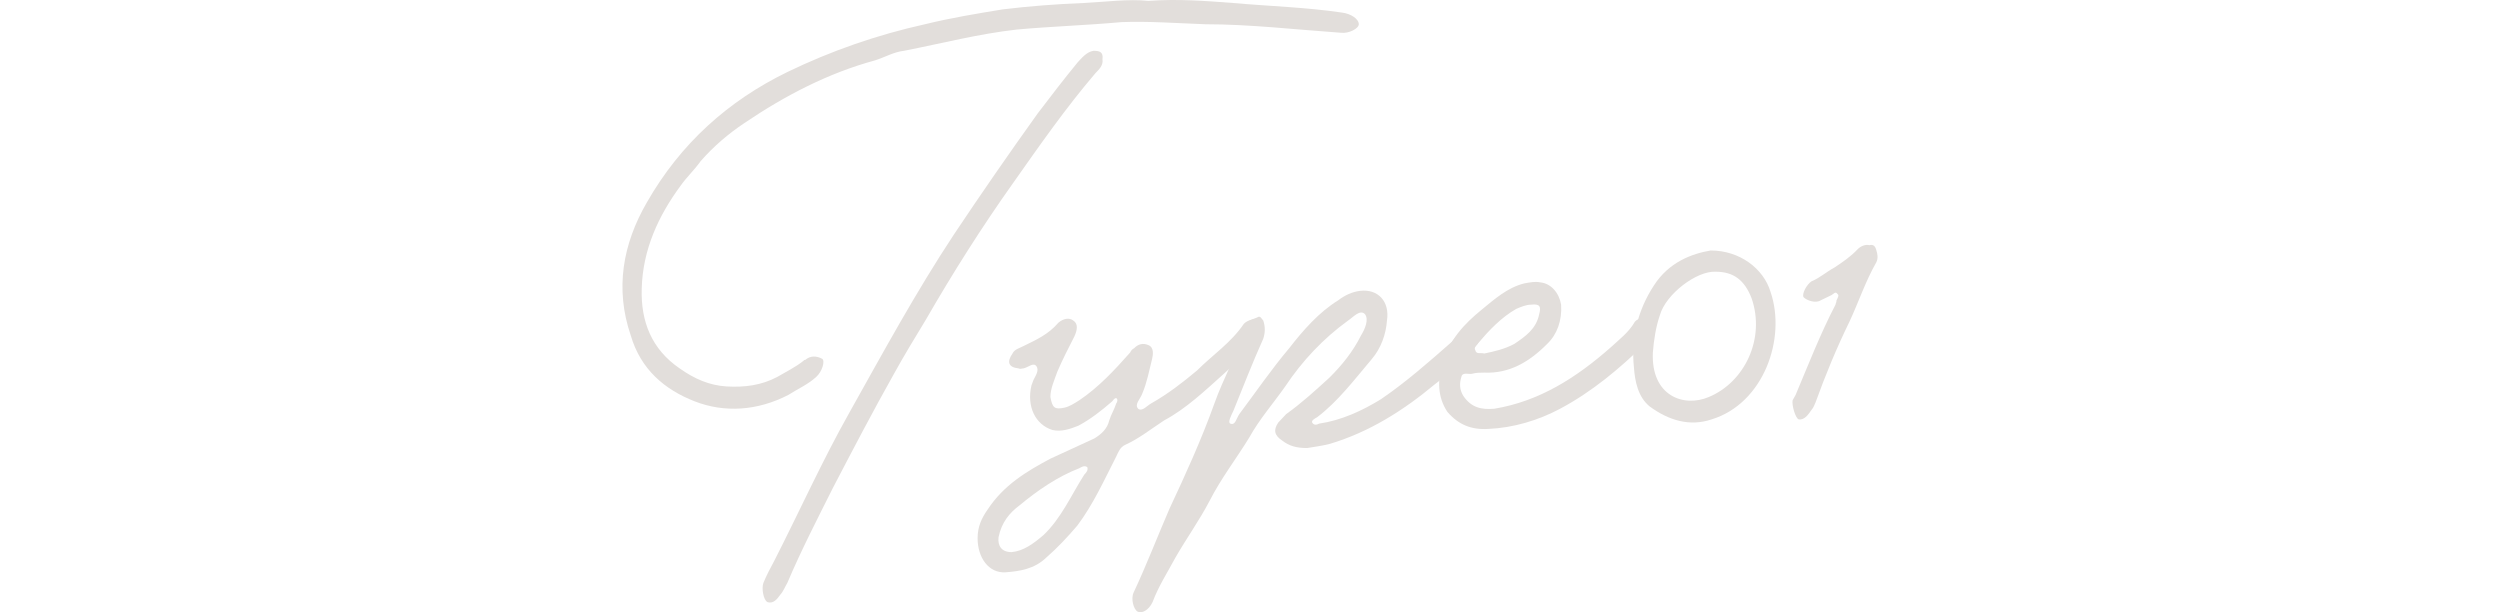 <svg width="245" height="60" viewBox="0 0 245 60" fill="none" xmlns="http://www.w3.org/2000/svg">
<path d="M112.539 0.086C115.472 -0.122 118.11 0.086 120.847 0.294C124.366 0.607 127.982 0.711 131.501 1.231C132.38 1.335 133.162 1.856 133.162 2.376C133.162 2.793 132.185 3.313 131.403 3.209C126.907 2.897 122.509 2.376 118.11 2.376C115.276 2.272 112.539 2.064 109.901 2.168C106.48 2.48 103.059 2.584 99.638 2.897C95.924 3.313 92.308 4.25 88.594 4.978C87.616 5.083 86.737 5.603 85.759 5.915C81.166 7.164 76.963 9.35 72.956 12.056C71.392 13.097 69.926 14.347 68.655 15.804C68.069 16.636 67.287 17.365 66.701 18.198C64.55 21.112 62.986 24.443 62.889 28.294C62.791 31.521 63.866 34.227 66.603 36.101C68.069 37.142 69.535 37.767 71.196 37.871C72.956 37.975 74.617 37.767 76.181 36.934C77.061 36.413 77.94 35.997 78.722 35.373C78.82 35.268 78.82 35.268 78.918 35.268C79.406 34.852 79.993 34.852 80.579 35.164C80.872 35.373 80.579 36.413 79.993 36.934C79.211 37.662 78.234 38.079 77.256 38.703C74.226 40.265 71.001 40.473 68.069 39.328C65.137 38.183 62.791 36.205 61.814 32.874C60.25 28.294 61.032 23.923 63.377 19.863C66.701 14.034 71.392 9.871 77.158 7.06C81.459 4.978 85.955 3.417 90.646 2.376C93.187 1.752 95.728 1.335 98.27 0.919C100.811 0.607 103.548 0.399 106.186 0.294C108.337 0.19 110.585 -0.122 112.539 0.086ZM108.043 5.811C108.141 6.436 107.653 6.852 107.359 7.164C104.427 10.599 101.886 14.242 99.247 17.99C96.217 22.257 93.383 26.733 90.744 31.313C89.669 33.083 88.594 34.852 87.616 36.622C85.564 40.265 83.609 44.012 81.654 47.759C80.091 50.882 78.527 53.9 77.158 57.127C76.963 57.439 76.767 57.96 76.474 58.272C76.181 58.688 75.79 59.209 75.204 59.001C74.813 58.793 74.617 57.648 74.813 57.127C75.106 56.398 75.497 55.67 75.888 54.941C78.331 50.153 80.579 45.157 83.218 40.473C86.541 34.54 89.767 28.607 93.481 22.986C96.12 19.03 98.856 15.075 101.691 11.12C102.961 9.454 104.232 7.789 105.6 6.123C105.991 5.707 106.48 5.083 107.164 4.978C107.75 4.978 108.141 5.083 108.043 5.811Z" fill="#E2DEDB"/>
<path d="M95.805 52.755C95.805 51.61 96.196 50.778 96.782 49.945C98.346 47.551 100.594 46.198 102.94 44.949L107.24 42.971C107.924 42.555 108.511 42.034 108.706 41.202C108.902 40.577 109.195 40.161 109.39 39.536C109.488 39.432 109.586 39.12 109.39 39.016C109.195 39.016 109.097 39.224 108.999 39.328C107.924 40.265 106.849 41.097 105.676 41.722C104.895 42.034 104.015 42.346 103.135 42.138C101.474 41.618 100.594 39.848 101.083 37.767L101.278 37.246C101.474 36.83 101.865 36.309 101.571 35.893C101.278 35.477 100.79 35.997 100.301 36.101C100.105 36.101 100.008 36.205 99.812 36.101C98.835 35.997 98.639 35.477 99.226 34.644C99.421 34.227 99.91 34.123 100.301 33.915C101.571 33.291 102.744 32.77 103.722 31.625C104.21 31.209 104.797 31.105 105.188 31.417C105.676 31.729 105.579 32.354 105.285 32.978C104.699 34.123 104.113 35.268 103.624 36.413C103.331 37.246 102.94 38.079 102.94 38.911C103.135 39.952 103.331 40.161 104.308 39.952C104.797 39.848 105.285 39.536 105.774 39.224C107.631 37.975 109.195 36.309 110.759 34.54C110.857 34.332 110.954 34.227 111.15 34.123C111.541 33.707 112.029 33.603 112.518 33.811C113.104 34.019 113.007 34.748 112.909 35.164C112.616 36.309 112.42 37.454 111.932 38.599C111.736 39.12 111.15 39.64 111.541 40.056C111.932 40.369 112.42 39.744 112.811 39.536C114.473 38.599 115.939 37.454 117.307 36.309C118.871 34.748 120.63 33.603 121.901 31.729C122.292 31.313 123.269 31.105 123.367 31.417C123.66 31.938 123.66 32.458 123.367 33.083C122.39 34.332 121.119 35.581 119.946 36.622C118.089 38.287 116.232 40.056 114.082 41.202C112.811 42.034 111.638 42.971 110.27 43.596C109.781 43.804 109.586 44.324 109.39 44.74C108.218 47.031 107.142 49.425 105.579 51.506C104.601 52.651 103.624 53.692 102.549 54.629C101.376 55.774 99.91 55.982 98.542 56.086C96.88 56.19 95.805 54.629 95.805 52.755ZM99.128 54.108C100.301 54.005 101.278 53.276 102.256 52.443C104.015 50.778 104.992 48.488 106.263 46.51C106.458 46.302 106.654 46.094 106.556 45.781C106.263 45.573 105.97 45.781 105.774 45.886C103.624 46.718 101.669 48.071 99.91 49.529C98.933 50.257 98.151 51.194 97.857 52.651C97.76 53.484 98.151 54.108 99.128 54.108Z" fill="#E2DEDB"/>
<path d="M128.103 43.908C127.028 43.908 126.343 43.7 125.659 43.179C124.877 42.659 124.78 42.138 125.268 41.41L126.05 40.577C127.516 39.536 128.885 38.287 130.253 37.038C131.523 35.789 132.599 34.436 133.38 32.874C133.771 32.25 134.162 31.313 133.771 30.793C133.283 30.272 132.599 31.105 132.11 31.417C129.666 33.187 127.614 35.373 125.952 37.871C124.78 39.536 123.411 41.097 122.434 42.867C121.163 44.949 119.697 46.822 118.524 49.112C117.547 50.986 116.276 52.755 115.201 54.629C114.419 56.086 113.54 57.439 112.953 59.001C112.562 59.834 111.878 60.146 111.487 59.938C111.096 59.729 110.803 58.688 111.096 58.064C112.367 55.358 113.442 52.547 114.615 49.841C116.179 46.51 117.742 43.075 119.013 39.536C119.893 37.038 121.261 34.748 121.945 32.146C122.141 31.417 122.727 31.313 123.216 31.105C123.509 30.897 123.607 31.209 123.802 31.417C123.998 32.042 123.998 32.562 123.802 33.187C122.727 35.581 121.847 37.871 120.87 40.265C120.675 40.681 120.284 41.41 120.577 41.514C121.066 41.722 121.163 40.993 121.456 40.577C123.02 38.495 124.584 36.205 126.343 34.123C127.712 32.354 129.275 30.584 131.132 29.439C131.817 28.919 132.501 28.607 133.283 28.503C135.042 28.294 136.215 29.544 135.922 31.417C135.824 32.77 135.335 34.123 134.456 35.164C132.696 37.246 131.132 39.328 129.08 40.889C128.885 40.993 128.494 41.202 128.591 41.41C128.787 41.722 129.08 41.618 129.275 41.514C131.426 41.202 133.478 40.265 135.335 39.12C137.779 37.454 140.027 35.477 142.275 33.499C142.763 32.978 143.252 32.25 143.936 31.729C144.62 31.209 145.402 31.105 145.598 31.417C145.891 31.834 145.598 32.874 145.109 33.291C143.838 34.956 142.275 36.413 140.613 37.662C137.485 40.265 134.162 42.346 130.351 43.491C129.569 43.7 128.689 43.804 128.103 43.908Z" fill="#E2DEDB"/>
<path d="M145.855 42.034C144.193 42.138 142.923 41.618 141.848 40.369C140.87 38.911 140.87 37.246 141.359 35.581C142.043 33.291 143.509 31.729 145.171 30.376C146.441 29.335 147.712 28.19 149.374 27.774C149.96 27.67 150.449 27.566 150.937 27.67C152.012 27.774 152.794 28.711 152.99 29.856C153.088 31.417 152.599 32.77 151.621 33.707C149.862 35.477 147.907 36.622 145.464 36.517C145.073 36.517 144.682 36.517 144.291 36.622C143.998 36.726 143.314 36.413 143.216 36.934C143.021 37.558 143.021 38.183 143.412 38.807C144.193 39.952 145.171 40.161 146.441 40.056C150.84 39.328 154.456 37.038 157.877 34.019C158.659 33.291 159.636 32.562 160.222 31.521C160.613 31.105 161.2 31.105 161.688 31.209C162.079 31.209 162.275 32.25 161.884 32.874C161.786 33.083 161.493 33.291 161.298 33.603C158.756 36.101 156.02 38.391 152.892 40.056C150.742 41.202 148.298 41.93 145.855 42.034ZM145.464 34.644C146.441 34.436 147.419 34.227 148.396 33.707C149.471 32.978 150.546 32.25 150.84 30.793C151.035 30.064 150.937 29.752 150.058 29.856C149.569 29.856 149.08 30.064 148.592 30.272C147.126 31.105 145.953 32.354 144.878 33.603C144.78 33.811 144.389 34.019 144.584 34.332C144.682 34.748 145.073 34.54 145.464 34.644Z" fill="#E2DEDB"/>
<path d="M167.65 24.547C170.484 24.547 172.83 26.317 173.514 28.607C175.078 33.187 172.83 39.536 167.747 41.097C165.597 41.826 163.545 41.202 161.688 39.848C160.515 38.911 160.222 37.35 160.124 35.997C159.831 33.083 160.515 30.376 162.079 27.982C163.545 25.692 165.793 24.86 167.65 24.547ZM168.138 26.629C166.281 26.525 163.252 28.815 162.665 30.897C162.274 32.042 162.079 33.291 161.981 34.54C161.785 38.807 165.011 39.952 167.454 38.911C170.973 37.454 173.025 33.187 171.657 29.231C170.973 27.462 169.898 26.629 168.138 26.629Z" fill="#E2DEDB"/>
<path d="M183.203 24.027C183.594 23.923 183.789 24.131 183.887 24.547C183.985 24.86 184.083 25.276 183.887 25.692C182.812 27.566 182.128 29.648 181.248 31.521C179.978 34.123 178.903 36.726 177.925 39.432C177.827 39.64 177.73 39.952 177.534 40.161C177.241 40.577 176.85 41.202 176.264 41.097C175.97 40.993 175.579 39.744 175.677 39.224L175.97 38.703C177.241 35.685 178.414 32.666 179.88 29.856C179.88 29.752 179.978 29.648 179.978 29.439C180.075 29.231 180.271 28.919 180.075 28.815C179.88 28.503 179.684 28.815 179.489 28.919L178.414 29.439C177.925 29.752 177.046 29.439 176.752 29.127C176.557 28.815 177.046 27.878 177.534 27.566C178.316 27.253 179 26.629 179.782 26.213C180.564 25.692 181.346 25.172 182.03 24.443C182.323 24.131 182.812 23.923 183.203 24.027Z" fill="#E2DEDB"/>
</svg>
